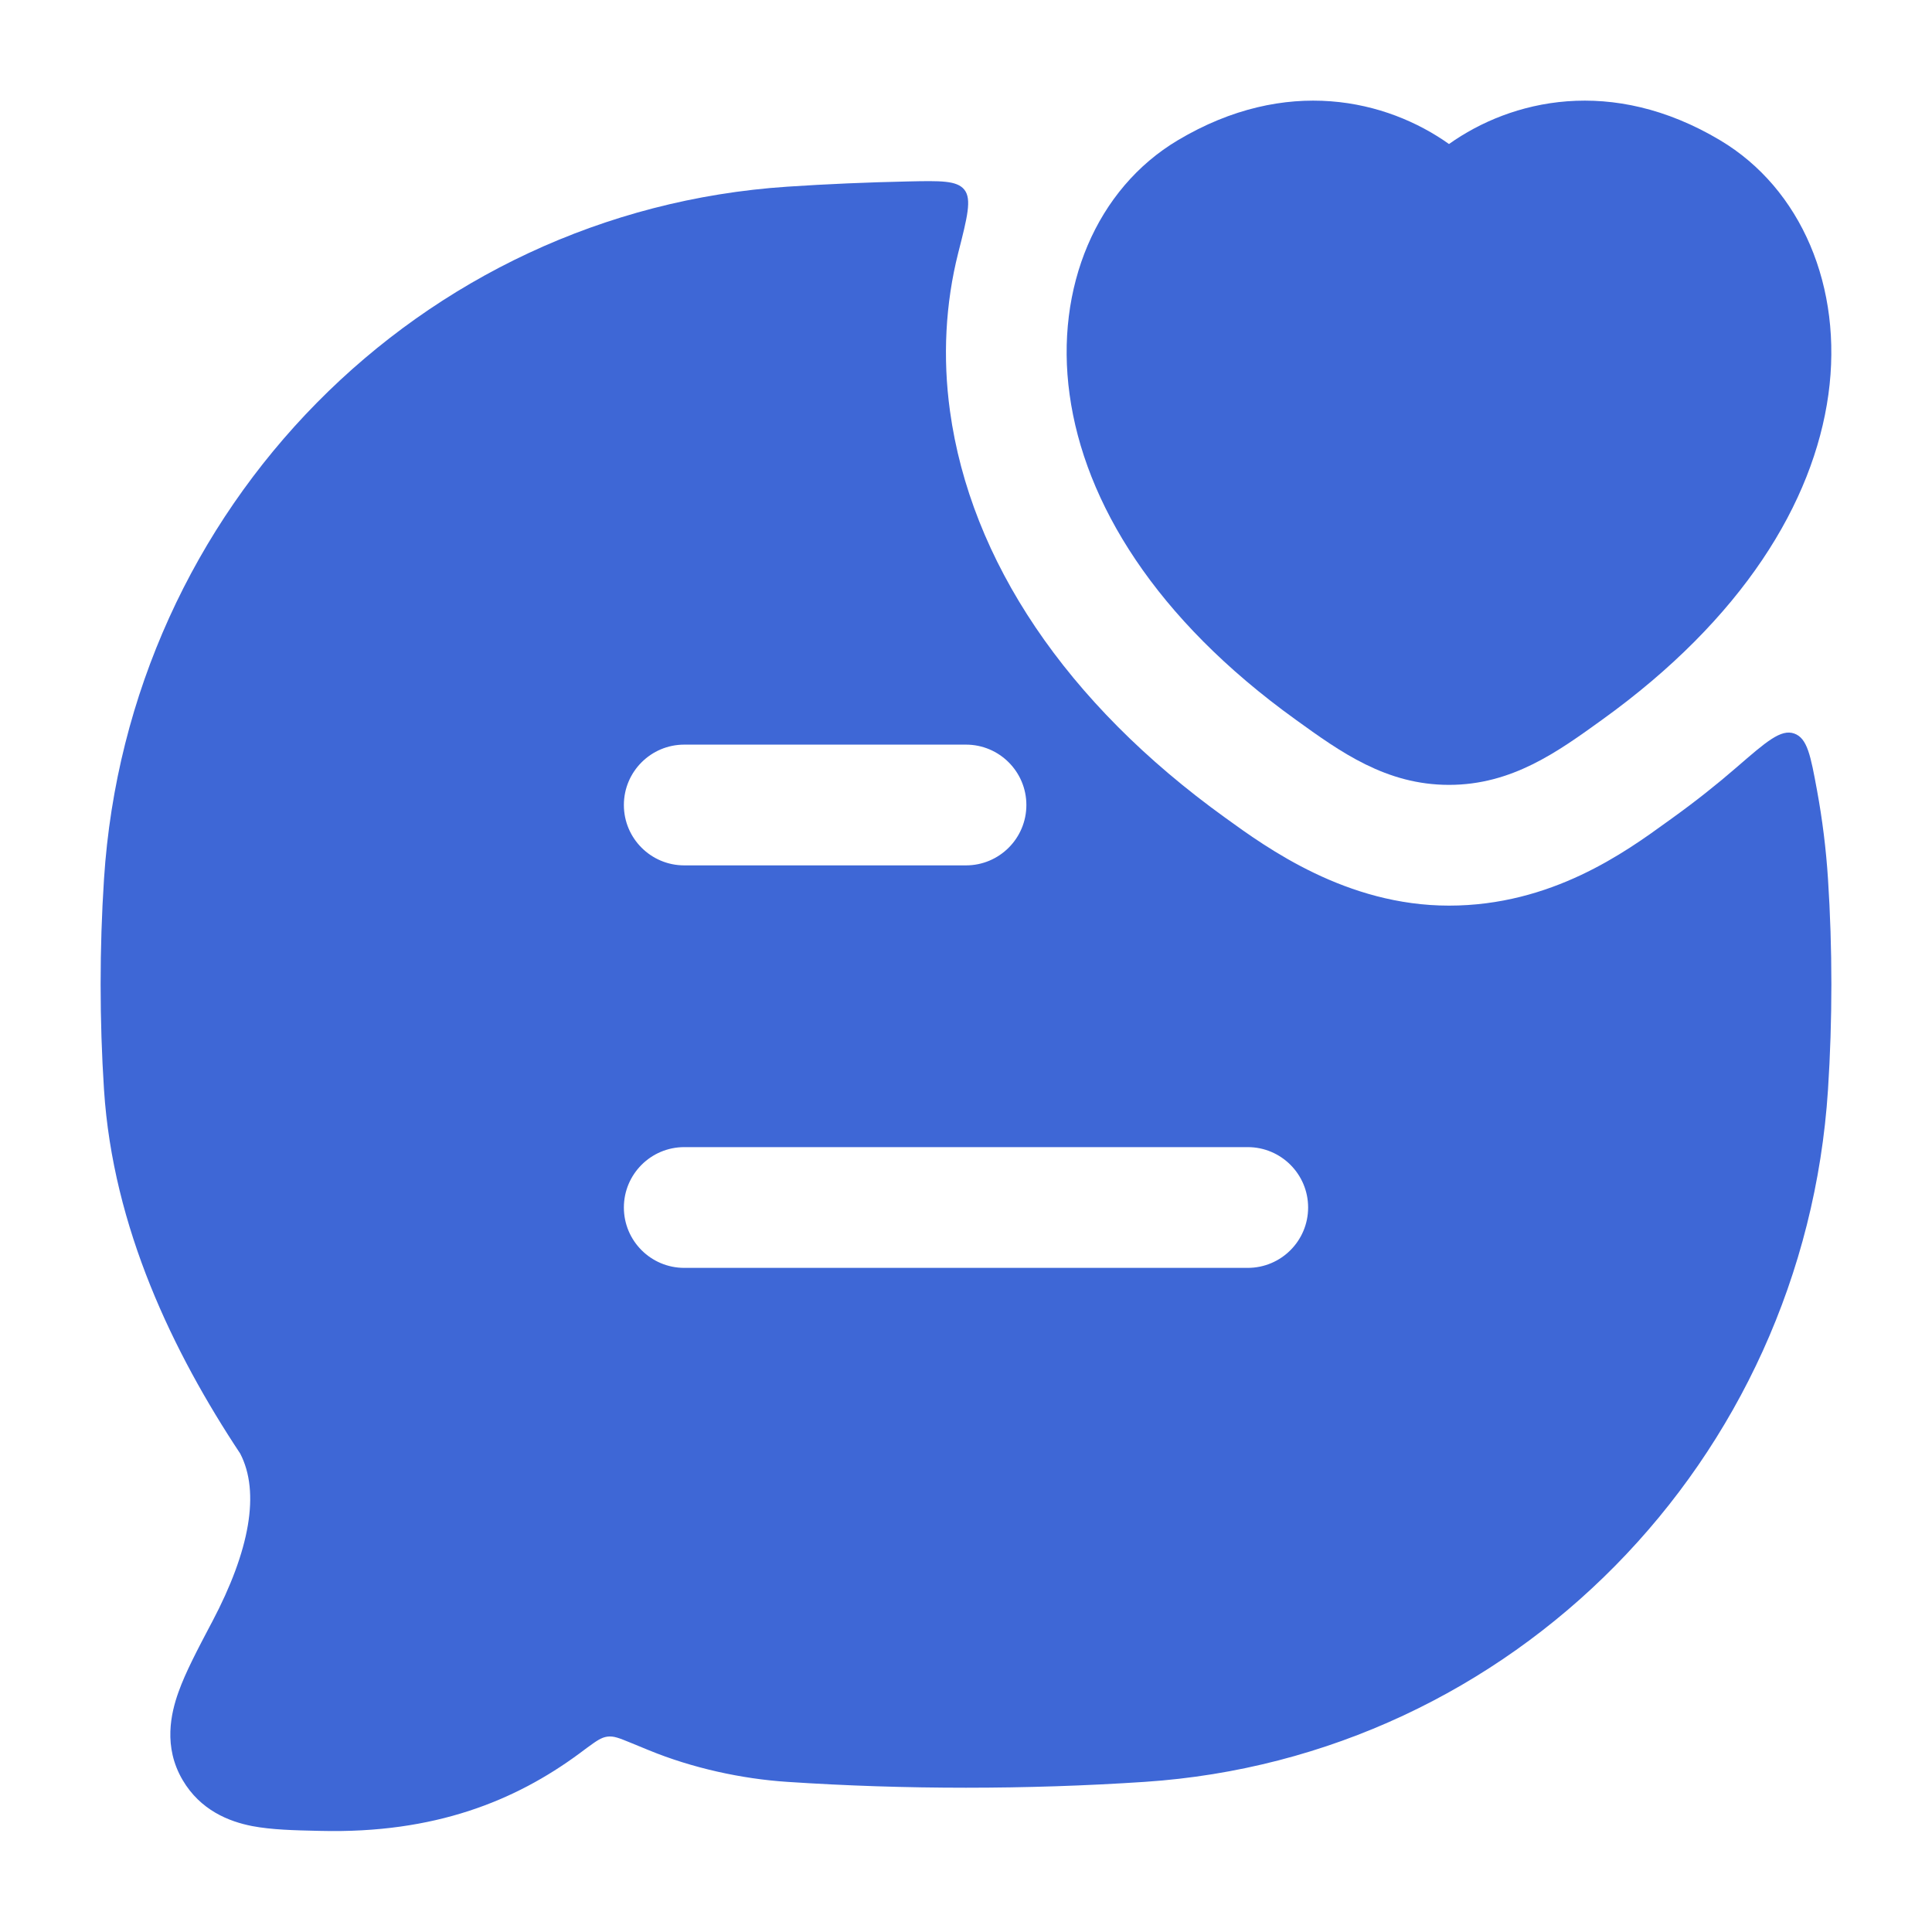<svg width="24" height="24" viewBox="0 0 24 24" fill="none" xmlns="http://www.w3.org/2000/svg">
<path fill-rule="evenodd" clip-rule="evenodd" d="M11.277 2.254C10.774 2.265 10.273 2.286 9.78 2.319C5.213 2.623 1.59 6.309 1.292 10.919C1.236 11.781 1.236 12.673 1.292 13.536C1.403 15.252 2.151 16.8 2.984 18.057C3.233 18.538 3.103 19.26 2.637 20.144L2.615 20.185C2.459 20.482 2.305 20.772 2.217 21.02C2.123 21.282 2.026 21.699 2.268 22.111C2.49 22.489 2.845 22.628 3.132 22.684C3.37 22.73 3.662 22.737 3.935 22.743L3.981 22.744C5.401 22.779 6.401 22.369 7.194 21.785L7.289 21.714C7.409 21.627 7.468 21.583 7.546 21.573C7.624 21.563 7.692 21.591 7.829 21.647C7.896 21.674 7.972 21.706 8.058 21.741C8.6 21.964 9.215 22.098 9.78 22.135C11.237 22.232 12.76 22.232 14.22 22.135C18.787 21.832 22.41 18.145 22.708 13.536C22.764 12.673 22.764 11.781 22.708 10.919C22.684 10.546 22.638 10.179 22.572 9.82C22.492 9.386 22.452 9.17 22.288 9.112C22.123 9.054 21.941 9.213 21.575 9.53C21.326 9.746 21.061 9.956 20.779 10.159L20.711 10.208C20.191 10.585 19.274 11.25 18 11.25C16.726 11.25 15.74 10.535 15.22 10.158C13.239 8.732 12.056 6.959 11.801 5.106C11.709 4.442 11.744 3.77 11.904 3.139C12.017 2.696 12.073 2.474 11.98 2.357C11.888 2.241 11.684 2.245 11.277 2.254ZM8.5 15.75C8.086 15.75 7.75 15.414 7.75 15C7.75 14.586 8.086 14.25 8.5 14.25H15.5C15.914 14.25 16.25 14.586 16.25 15C16.25 15.414 15.914 15.75 15.5 15.75H8.5ZM8.5 10.75C8.086 10.75 7.75 10.414 7.75 10C7.75 9.586 8.086 9.25 8.5 9.25H12C12.414 9.25 12.75 9.586 12.75 10C12.75 10.414 12.414 10.75 12 10.75H8.5Z" fill="#3E67D6"/>
<path d="M18 1.789C18.773 1.24 20.02 0.938 21.369 1.743C22.375 2.343 22.897 3.567 22.713 4.901C22.527 6.245 21.645 7.687 19.902 8.941C19.348 9.341 18.781 9.75 18 9.75C17.218 9.75 16.651 9.341 16.097 8.941C14.354 7.687 13.472 6.245 13.287 4.901C13.102 3.567 13.624 2.343 14.63 1.743C15.98 0.938 17.227 1.24 18 1.789Z" fill="#3E67D6"/>
</svg>

